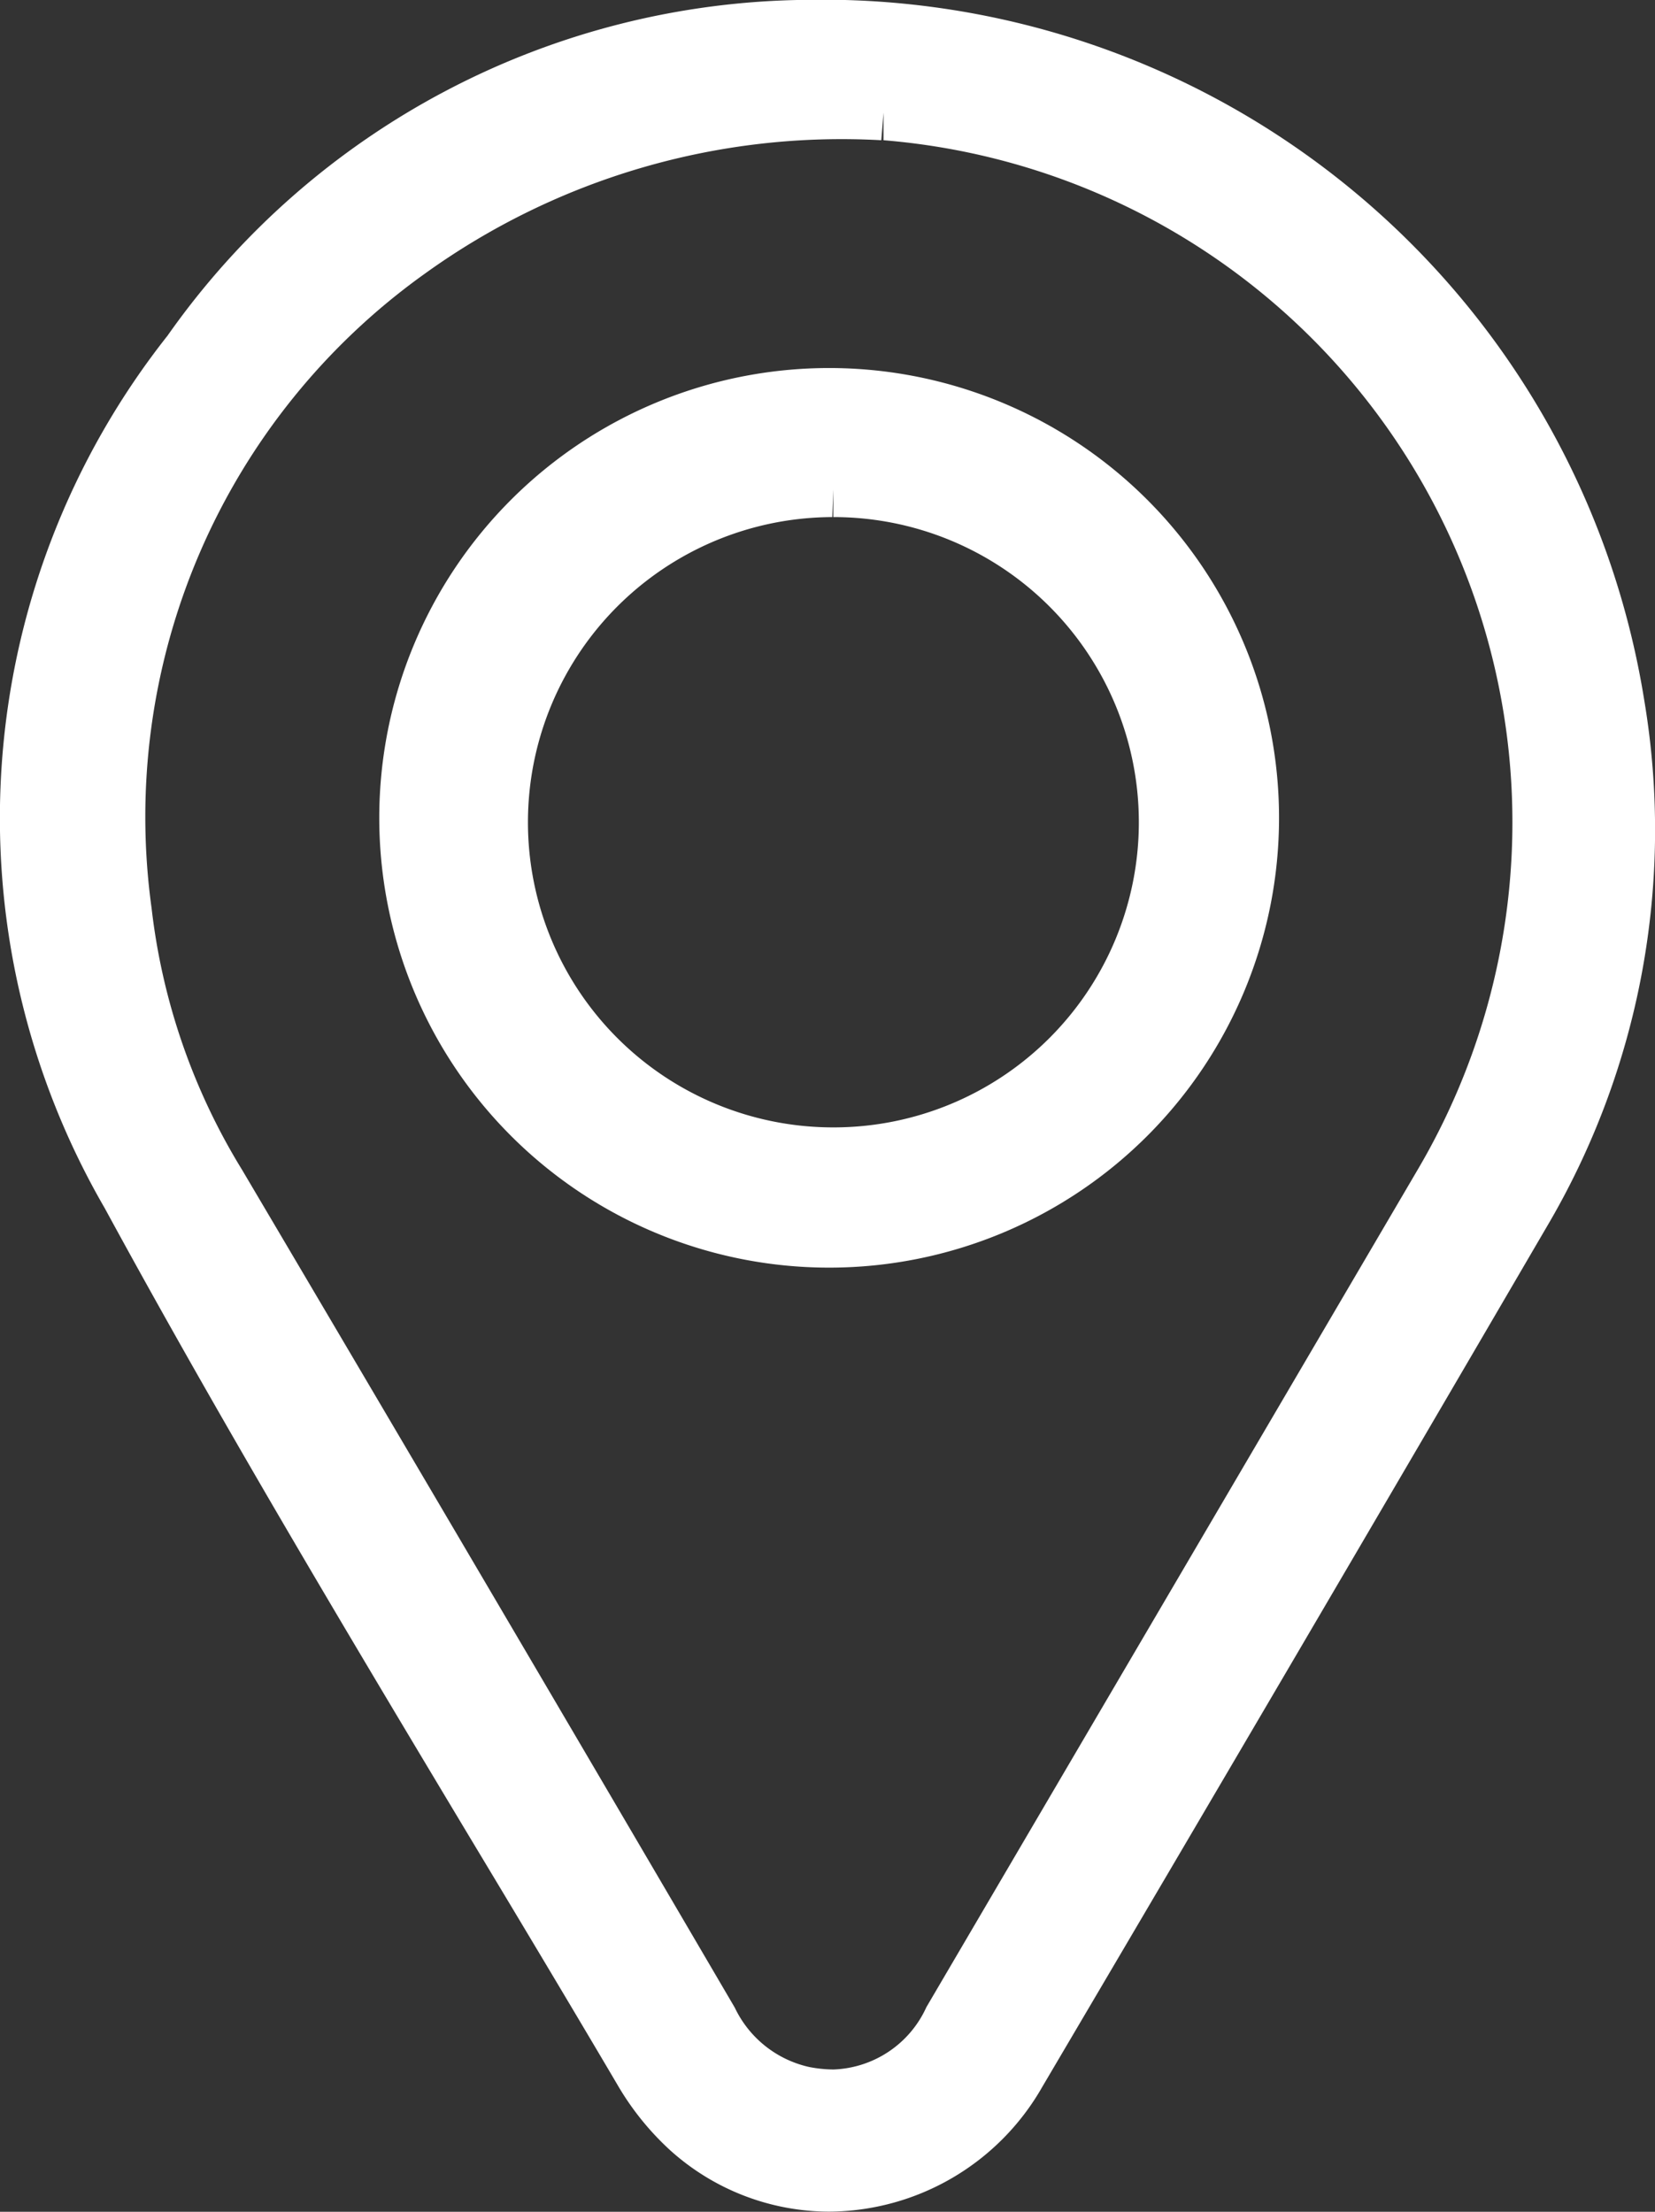 <svg xmlns="http://www.w3.org/2000/svg" width="12" height="16.04" viewBox="0 0 12 16.04">
  <rect x="0" y="0" width="12" height="16.04" fill="#333333" stroke="none"/>
  <g id="Group_280" data-name="Group 280" transform="translate(-160.594 -29.849)">
    <g id="Group_279" data-name="Group 279" transform="translate(160.593 29.849)">
      <g id="Group_278" data-name="Group 278">
        <g id="Group_276" data-name="Group 276">
          <path id="Path_82" data-name="Path 82" d="M166.607,45.888a1.726,1.726,0,0,1-1.158-.449,2.018,2.018,0,0,1-.378-.471c-.357-.606-.718-1.208-1.08-1.81-.887-1.479-1.8-3.007-2.638-4.548a5.643,5.643,0,0,1,.456-6.327,5.729,5.729,0,0,1,4.628-2.435,6.034,6.034,0,0,1,6.079,5.079,5.667,5.667,0,0,1-.711,3.826q-1.819,3.118-3.653,6.229A1.79,1.79,0,0,1,166.607,45.888Zm.377-15.022a5.168,5.168,0,0,0-3.31.968,4.841,4.841,0,0,0-1.981,4.6,4.633,4.633,0,0,0,.657,1.9q1.792,3.034,3.572,6.075a.787.787,0,0,0,.539.43.942.942,0,0,0,.177.018.769.769,0,0,0,.673-.452l3.565-6.078A4.963,4.963,0,0,0,167,30.866v-.2Z" transform="translate(-160.593 -29.849)" fill="#fff"/>
        </g>
        <g id="Group_277" data-name="Group 277" transform="translate(2.801 2.732)">
          <path id="Path_83" data-name="Path 83" d="M165.945,38.405a3.262,3.262,0,1,1,.016,0Zm.031-5.443a2.213,2.213,0,1,0,.012,4.426,2.213,2.213,0,0,0-.005-4.426v-.2Z" transform="translate(-162.741 -31.944)" fill="#fff"/>
        </g>
      </g>
    </g>
  </g>
</svg>
